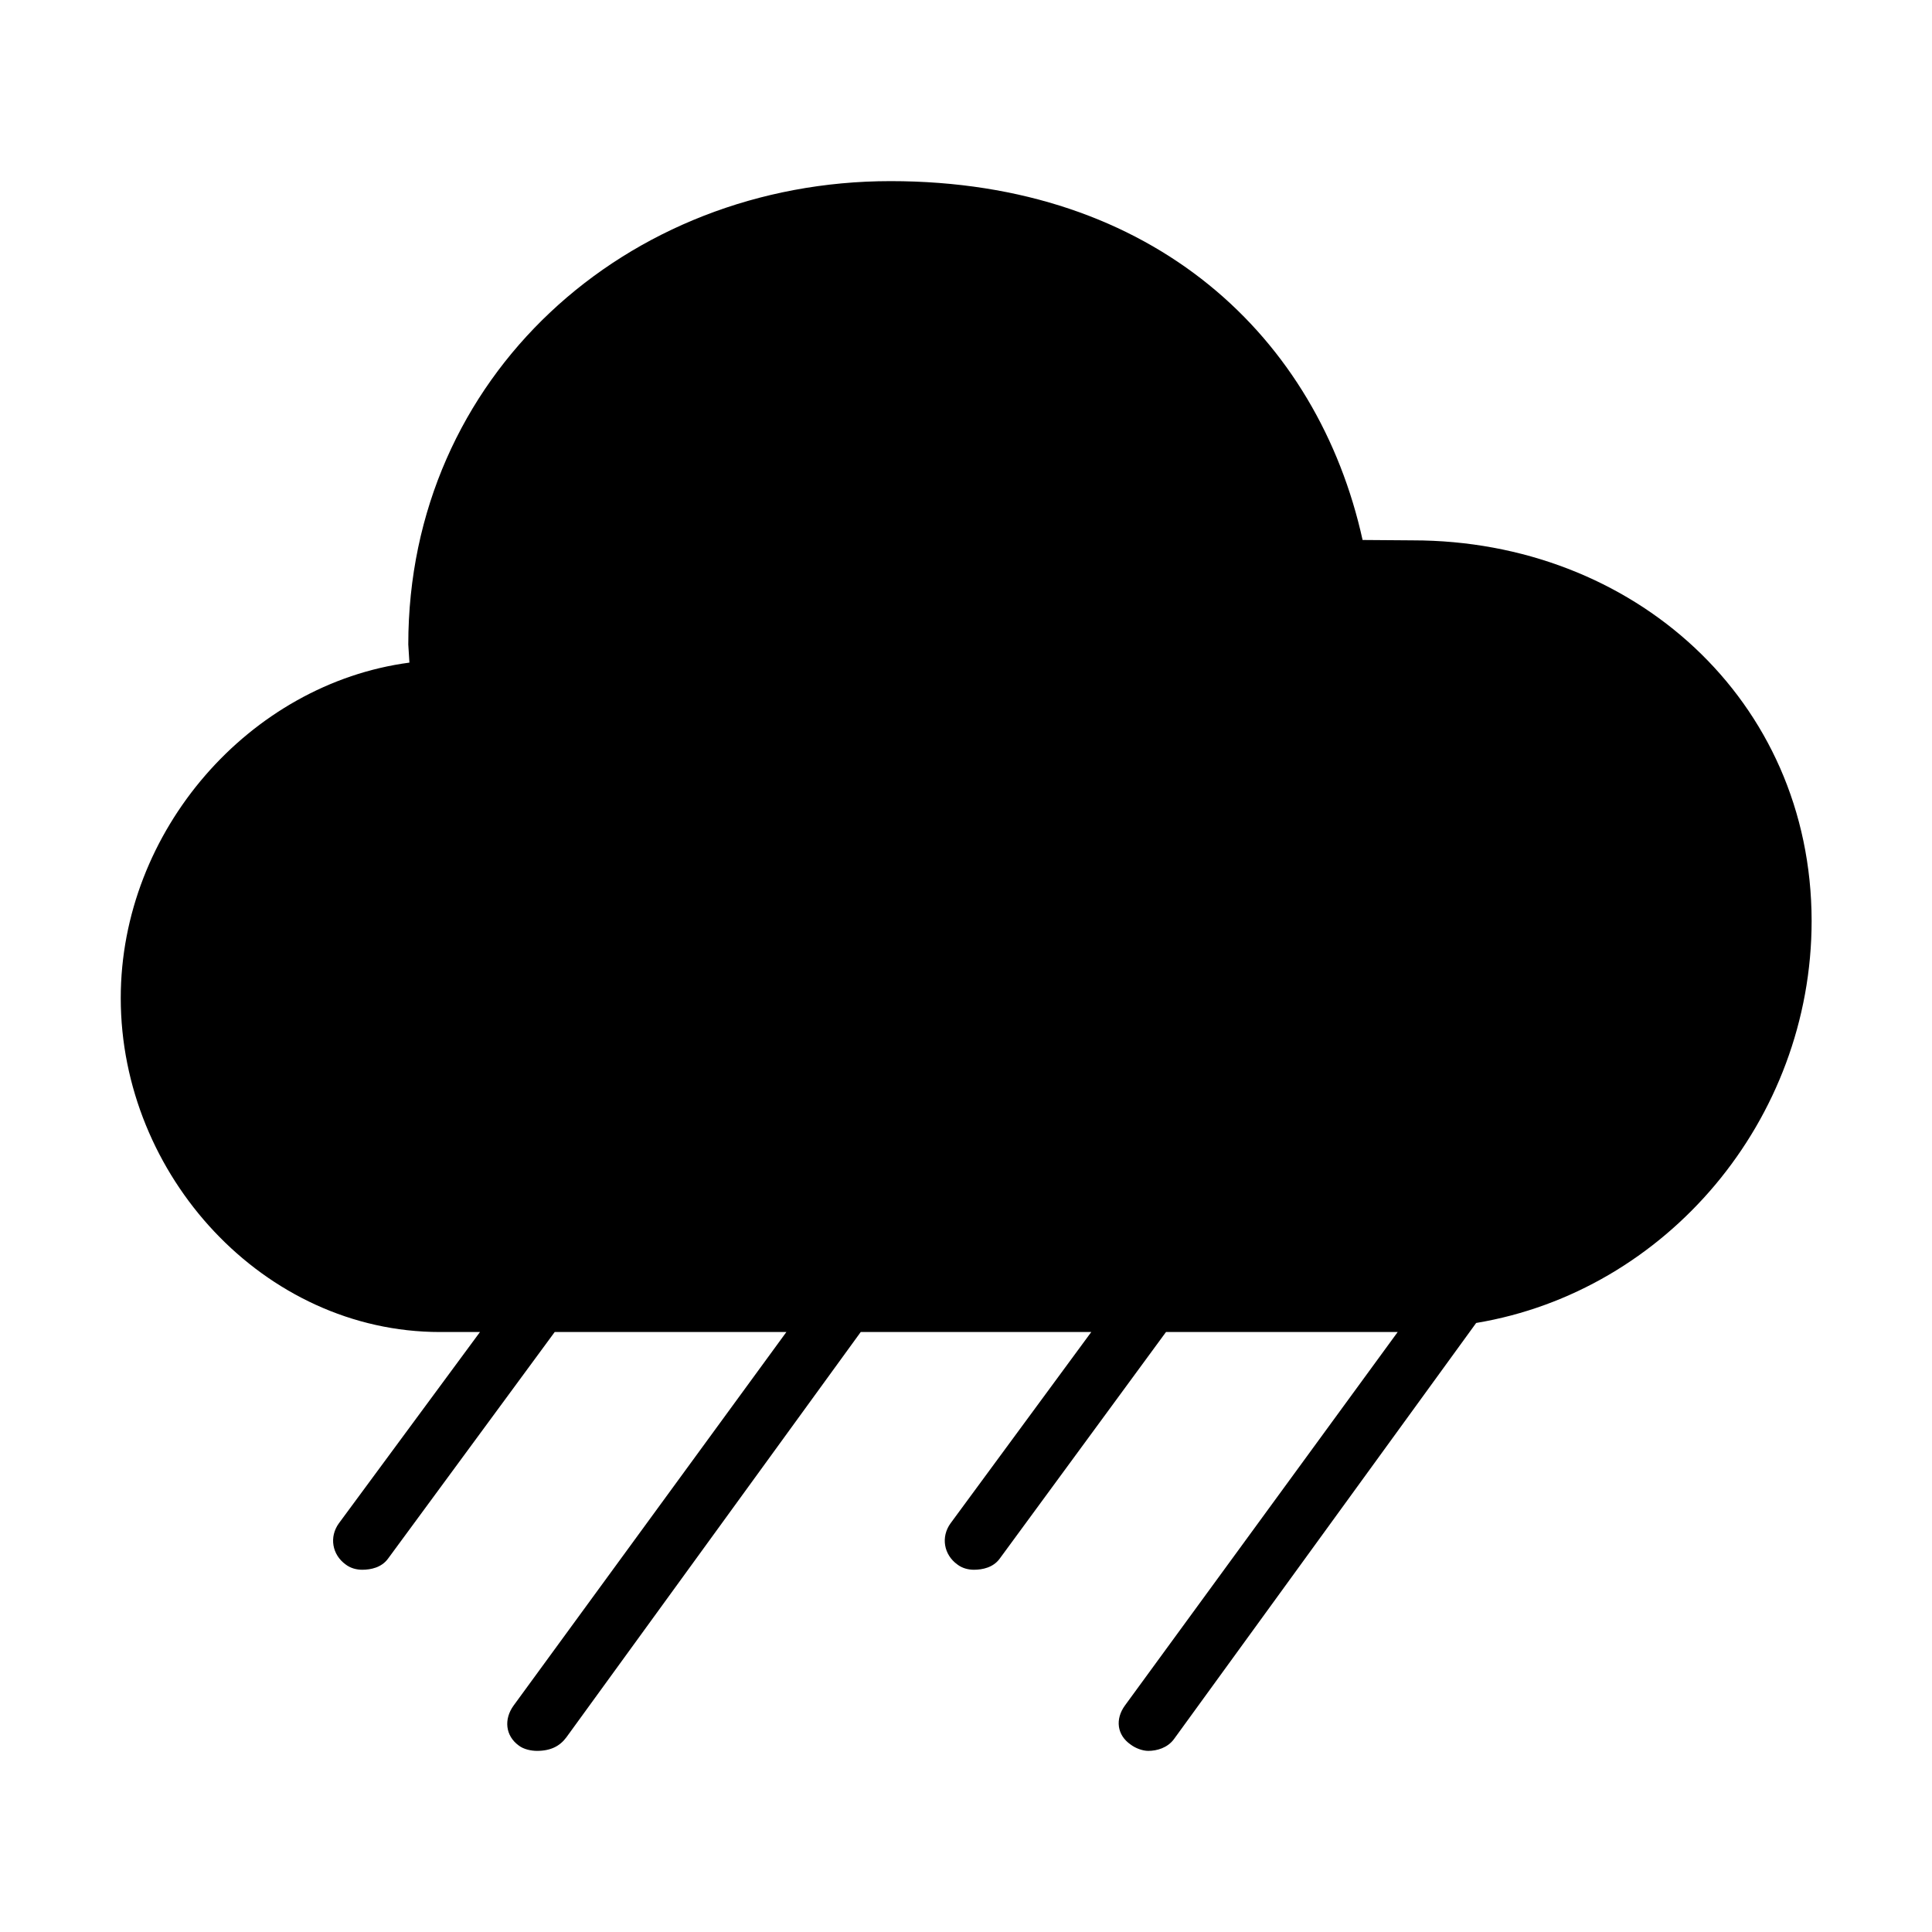 <svg xmlns="http://www.w3.org/2000/svg" viewBox="0 0 512 512"><path d="M374.4 143.2l-13.3-.1C349.3 89.6 306 48 236 48S108.2 99.7 108.2 170.8l.3 4.8C66.2 181.2 32 220.1 32 264.5c0 47 37.9 88.5 84.6 88.5h10.6l-37.4 50.7c-2.6 3.6-1.8 8.3 1.8 10.9 1.3 1 2.9 1.4 4.4 1.4 2.3 0 5.1-.6 6.8-2.9L147 353h61.4l-72.3 99c-2.6 3.6-2.2 8 1.4 10.6 1.3 1 3.3 1.4 4.8 1.4 3.7 0 6.1-1.3 7.8-3.6l78-107.4h61.1l-37.3 50.7c-2.6 3.6-1.8 8.3 1.8 10.9 1.3 1 2.9 1.4 4.4 1.4 2.3 0 5.1-.6 6.8-2.9L309 353h61.4l-72.3 99c-2.6 3.6-2.1 7.8 1.5 10.3 1.3 1 3.2 1.7 4.7 1.7 2.3 0 5.1-.8 6.8-3.1l80.1-110.3c50.4-8.4 88.9-53.7 88.9-106.6-.1-58.6-47.4-100.8-105.7-100.8z"/></svg>